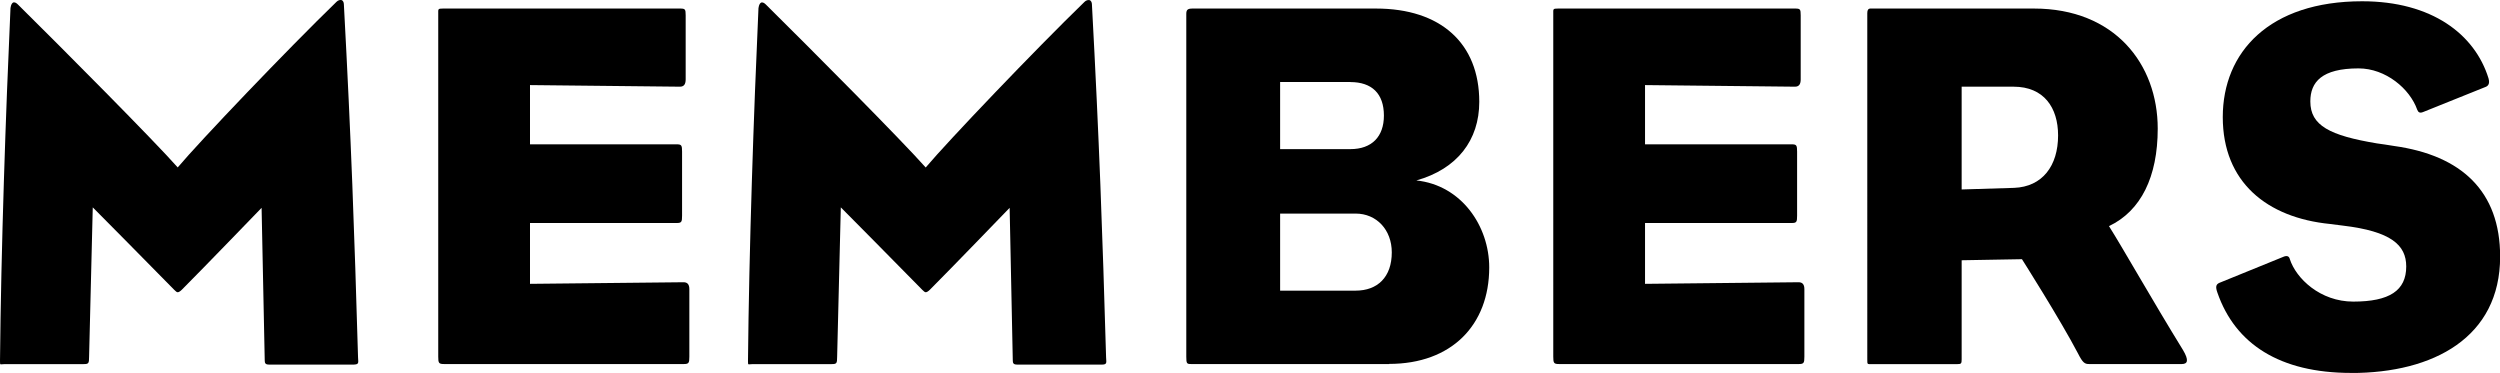 <?xml version="1.0" encoding="UTF-8"?><svg id="_レイヤー_2" xmlns="http://www.w3.org/2000/svg" viewBox="0 0 374.34 55.84"><g id="_レイヤー_1-2"><g><path d="M53.07,54.59h-12.8c-.55,0-.63-.24-.63-.63l-.47-22.84s-8.79,9.11-11.93,12.25c-.24,.24-.47,.39-.63,.39s-.31-.16-.55-.39c-3.06-3.14-12.17-12.32-12.17-12.32l-.55,22.37c0,1.02-.08,1.1-.86,1.1H.71c-.71,0-.71,.24-.71-.47C.16,37.24,.86,16.91,1.57,1.21c.08-.55,.24-.79,.47-.86,.24,0,.39,.08,.63,.31,6.83,6.75,20.41,20.41,23.94,24.41C29.91,21.15,43.02,7.41,50.4,.26c.24-.24,.55-.31,.78-.24,.16,.08,.31,.31,.31,.63,1.1,20.49,1.57,33.91,2.12,52.83,0,.63,.24,1.1-.55,1.1Z"/><path d="M102.36,54.51h-35.88c-.78,0-.86-.16-.86-1.1V2.07c0-.71-.08-.79,.71-.79h35.48c.78,0,.86,.08,.86,1.02V11.88c0,.71-.24,1.1-.86,1.1l-22.45-.24v8.87h21.98c.71,0,.79,.16,.79,1.1v9.58c0,.94-.08,1.1-.79,1.1h-21.98v9.11l23-.24q.86,0,.86,1.02v10.13c0,.94-.08,1.1-.86,1.1Z"/><path d="M165.08,54.59h-12.8c-.55,0-.63-.24-.63-.63l-.47-22.84s-8.79,9.11-11.93,12.25c-.24,.24-.47,.39-.63,.39s-.31-.16-.55-.39c-3.06-3.14-12.17-12.32-12.17-12.32l-.55,22.37c0,1.02-.08,1.1-.86,1.1h-11.78c-.71,0-.71,.24-.71-.47,.16-16.8,.86-37.13,1.57-52.83,.08-.55,.24-.79,.47-.86,.24,0,.39,.08,.63,.31,6.83,6.75,20.41,20.41,23.94,24.41,3.3-3.92,16.41-17.66,23.79-24.81,.24-.24,.55-.31,.79-.24,.16,.08,.31,.31,.31,.63,1.1,20.49,1.57,33.91,2.12,52.83,0,.63,.24,1.1-.55,1.1Z"/><path d="M208.01,54.51h-29.67c-.63,0-.71-.08-.71-1.1V2.07c0-.63,.24-.79,.94-.79h27.47c9.66,0,15.46,5.18,15.46,13.97,0,5.73-3.3,10.05-9.42,11.77,6.75,.71,10.91,6.83,10.91,13.03,0,8.63-5.65,14.44-14.99,14.44Zm-5.81-42.23h-10.52v10.05h10.52c3.22,0,5.02-1.88,5.02-5.02,0-3.3-1.81-5.02-5.02-5.02Zm.78,19.7h-11.3v11.54h11.3c3.3,0,5.42-2.04,5.42-5.73,0-3.38-2.28-5.81-5.42-5.81Z"/><path d="M269.32,54.51h-35.88c-.78,0-.86-.16-.86-1.1V2.07c0-.71-.08-.79,.71-.79h35.48c.78,0,.86,.08,.86,1.02V11.88c0,.71-.24,1.1-.86,1.1l-22.45-.24v8.87h21.98c.71,0,.79,.16,.79,1.1v9.58c0,.94-.08,1.1-.79,1.1h-21.98v9.11l23-.24q.86,0,.86,1.02v10.13c0,.94-.08,1.1-.86,1.1Z"/><path d="M326.7,54.51h-13.89c-.63,0-.94-.16-1.65-1.57-2.67-5.1-8.4-14.13-8.4-14.13l-9.03,.16v14.84c0,.63-.08,.71-.63,.71h-12.87c-.63,0-.63,.08-.63-.71V1.99c0-.78,.39-.71,.63-.71h24.33c12.09,0,18.53,8.32,18.53,17.98,0,7.22-2.51,12.32-7.3,14.6,2.04,3.22,6.52,11.15,11.07,18.53,.94,1.57,.71,2.12-.16,2.12Zm-25.2-41.53h-7.77v15.39l7.85-.24c4.24-.16,6.59-3.3,6.59-7.85,0-4.16-2.12-7.3-6.67-7.3Z"/><path d="M352.05,55.84c-10.68,0-17.35-4.32-20.02-12.01-.31-.86-.24-1.26,.32-1.49l9.66-3.93q.71-.24,.86,.39c.94,2.9,4.55,6.36,9.5,6.36,5.42,0,7.93-1.65,7.93-5.26,0-3.22-2.28-5.26-9.5-6.12-.55-.08-1.33-.16-1.88-.24-9.5-.94-16.09-6.28-16.09-16.01S339.8,.19,353.7,.19c10.44,0,16.88,4.95,18.92,11.54,.24,.86-.08,1.18-.55,1.33l-9.18,3.69c-.55,.24-.78,.08-.94-.31-1.1-3.14-4.71-6.2-8.79-6.2-5.5,0-7.22,2.04-7.22,4.95,0,3.61,2.9,5.1,9.97,6.28,.71,.08,1.57,.24,2.59,.39,10.05,1.41,15.86,6.75,15.86,16.56,0,12.09-9.97,17.43-22.29,17.43Z"/></g></g></svg>